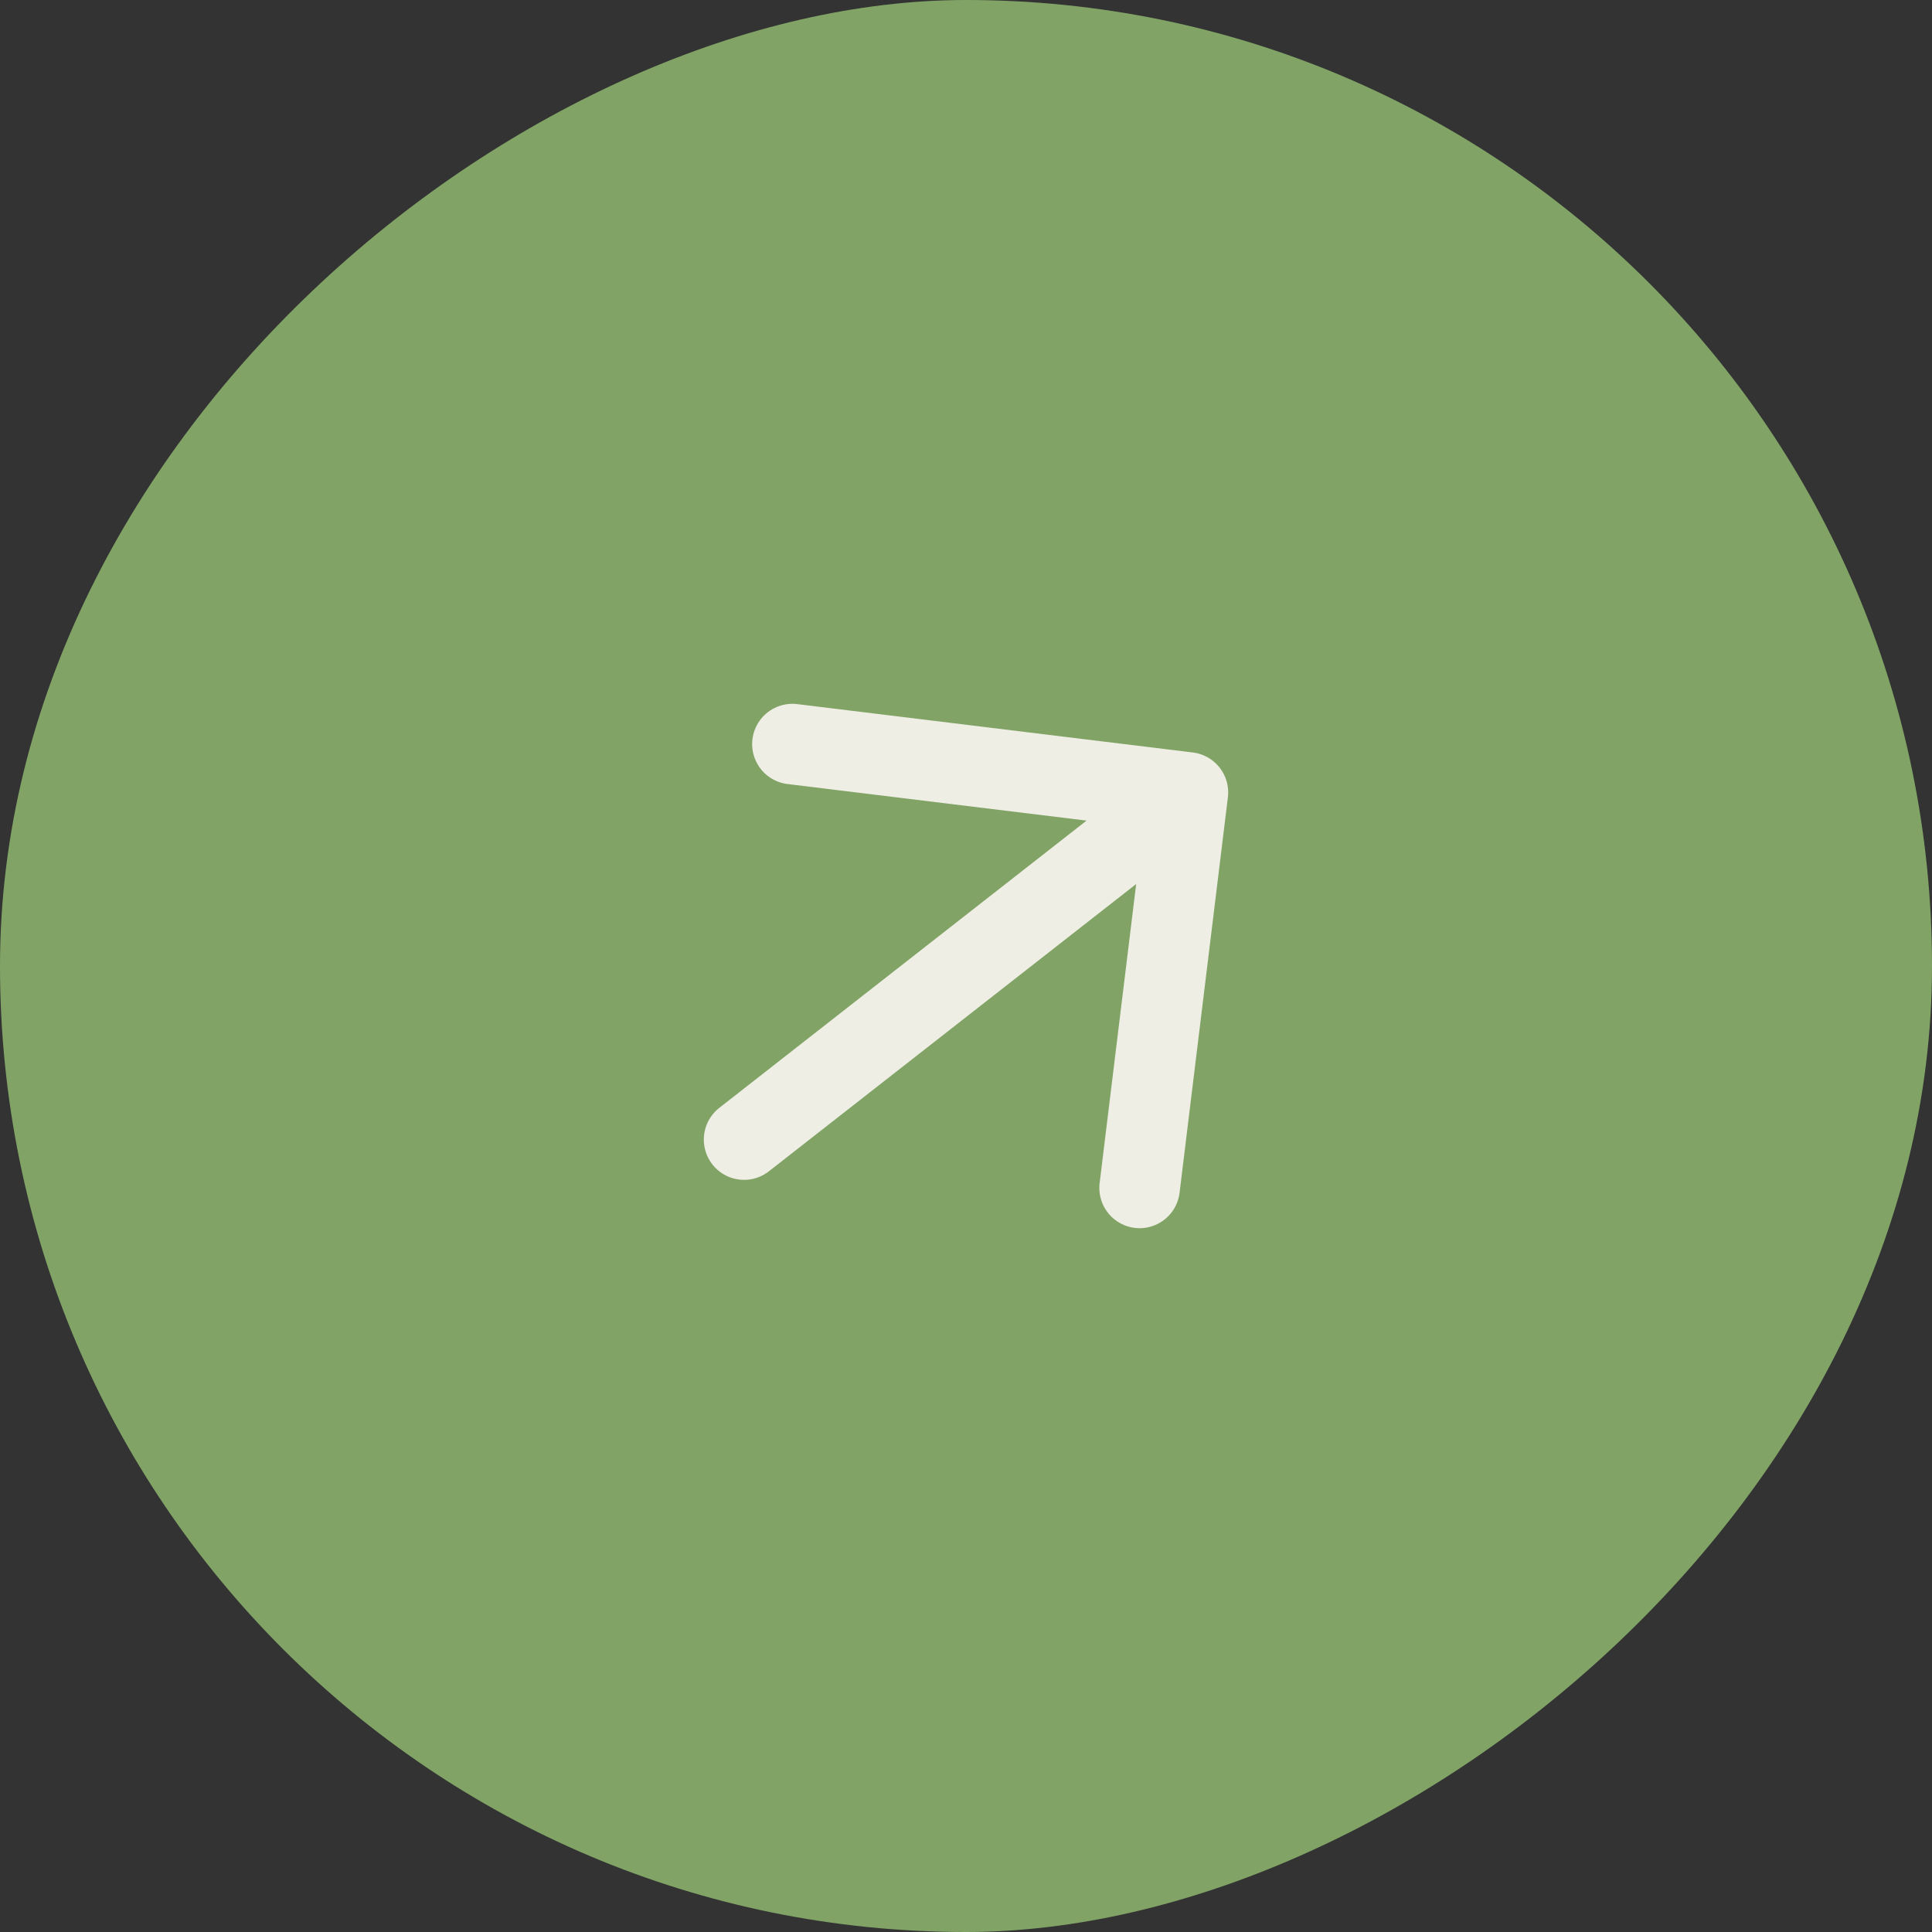 <?xml version="1.0" encoding="UTF-8"?> <svg xmlns="http://www.w3.org/2000/svg" width="61" height="61" viewBox="0 0 61 61" fill="none"><rect x="0" y="0" width="61" height="61" fill="#333333" stroke="none"/><g clip-path="url(#clip0_187_4)"><path d="M61 50.833L61 10.167C61 4.552 56.448 -1.98964e-07 50.833 -4.44399e-07L10.167 -2.222e-06C4.552 -2.46743e-06 -1.98964e-07 4.552 -4.44399e-07 10.167L-2.222e-06 50.833C-2.46743e-06 56.448 4.552 61 10.167 61L50.833 61C56.448 61 61 56.448 61 50.833Z" fill="#81A466"></path><path d="M25.019 23.493L37.507 25.02M37.507 25.02L35.981 37.507M37.507 25.02L23.493 35.981" stroke="#EFEEE5" stroke-width="2.542" stroke-linecap="round" stroke-linejoin="round"></path></g><defs><clipPath id="clip0_187_4"><rect x="61" width="61" height="61" rx="30.5" transform="rotate(90 61 0)" fill="white"></rect></clipPath></defs></svg> 